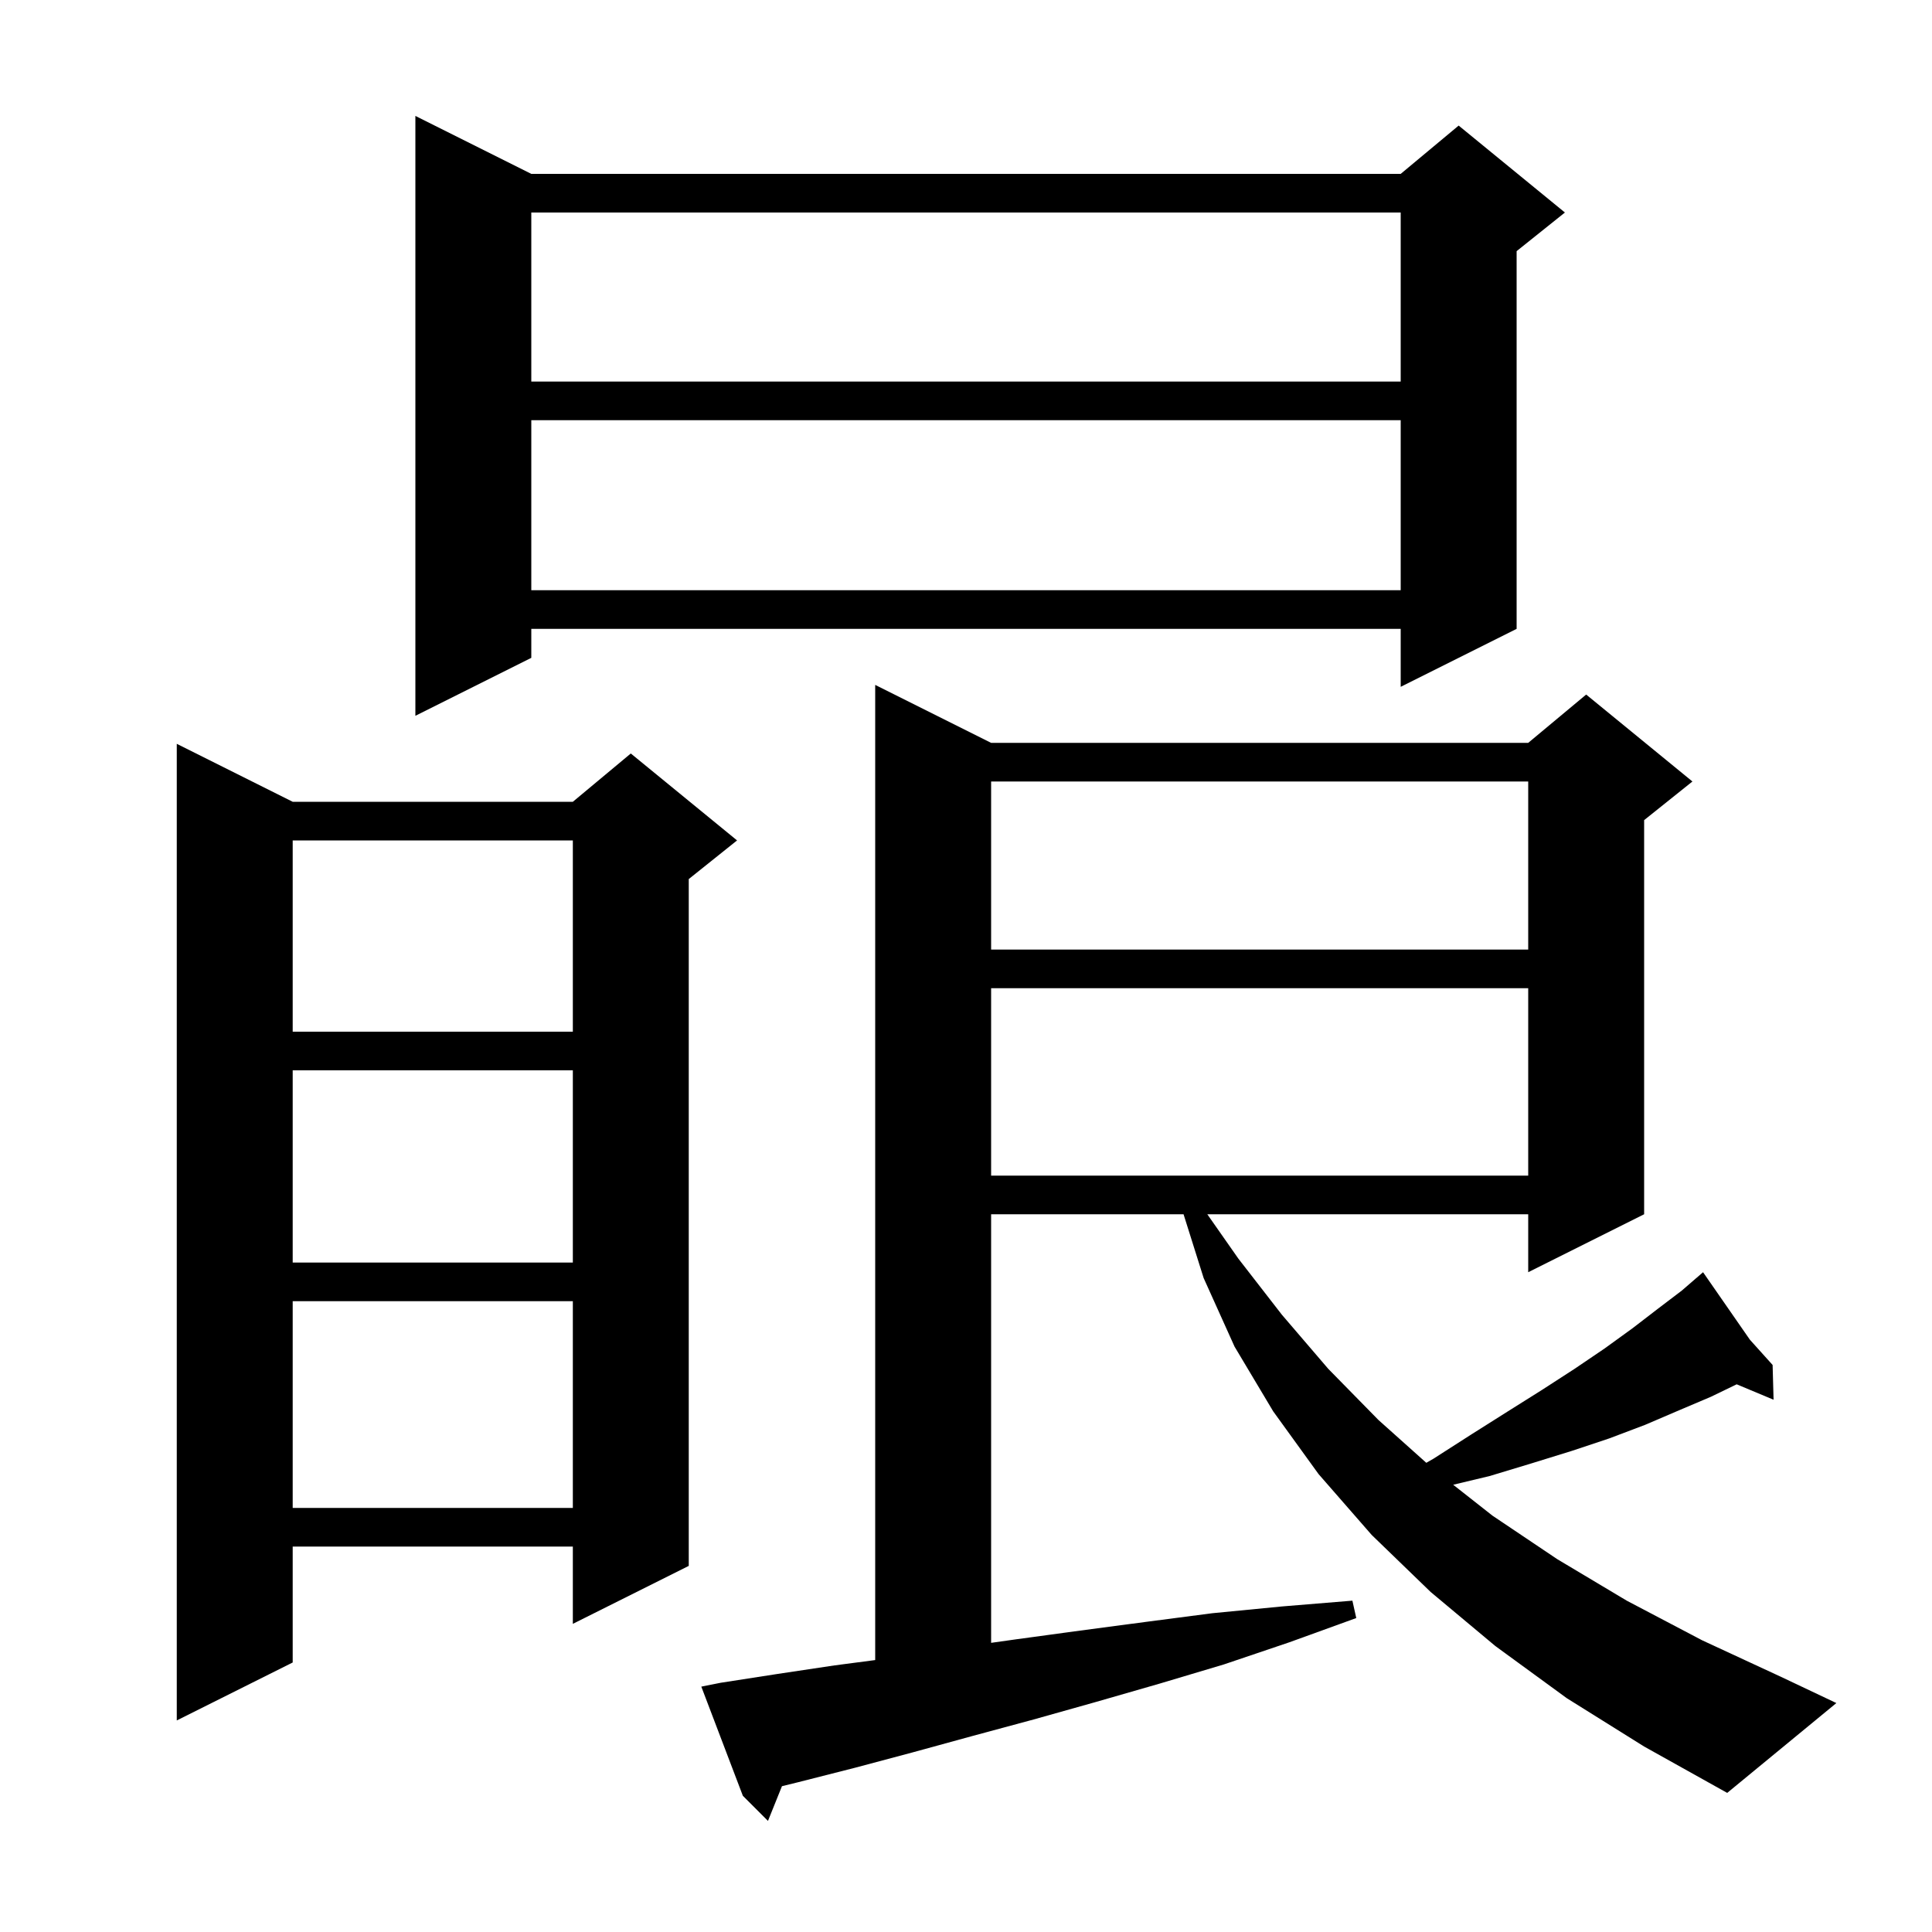 <svg xmlns="http://www.w3.org/2000/svg" xmlns:xlink="http://www.w3.org/1999/xlink" version="1.1" baseProfile="full" viewBox="0 0 200 200" width="200" height="200"><g fill="currentColor"><path d="M 162.2 175.8 L 154.8 170.4 L 148.1 164.8 L 142.0 158.9 L 136.5 152.6 L 131.8 146.1 L 127.8 139.4 L 124.6 132.3 L 122.521 125.7 L 102.6 125.7 L 102.6 170.066 L 105.2 169.7 L 111.8 168.8 L 118.6 167.9 L 125.5 167.0 L 132.7 166.3 L 140.0 165.7 L 140.4 167.5 L 133.5 170.0 L 126.7 172.3 L 120.0 174.3 L 113.4 176.2 L 107.0 178.0 L 100.7 179.7 L 94.5 181.4 L 88.5 183.0 L 82.6 184.5 L 80.948 184.906 L 79.5 188.5 L 76.9 185.9 L 72.6 174.6 L 74.6 174.2 L 80.4 173.3 L 86.4 172.4 L 90.6 171.849 L 90.6 70.9 L 102.6 76.9 L 158.2 76.9 L 164.2 71.9 L 175.2 80.9 L 170.2 84.9 L 170.2 125.7 L 158.2 131.7 L 158.2 125.7 L 124.98 125.7 L 128.2 130.3 L 132.7 136.1 L 137.5 141.7 L 142.7 147.0 L 147.65 151.429 L 148.4 151.0 L 152.3 148.5 L 156.1 146.1 L 159.6 143.9 L 163.0 141.7 L 166.1 139.6 L 169.0 137.5 L 171.6 135.5 L 174.1 133.6 L 175.486 132.403 L 175.4 132.3 L 175.49 132.4 L 176.3 131.7 L 181.148 138.686 L 183.5 141.3 L 183.6 144.9 L 179.781 143.303 L 177.1 144.6 L 173.8 146.0 L 170.3 147.5 L 166.6 148.9 L 162.7 150.2 L 158.5 151.5 L 154.2 152.8 L 150.434 153.701 L 154.5 156.9 L 161.2 161.4 L 168.4 165.7 L 176.2 169.8 L 184.4 173.6 L 190.1 176.3 L 178.8 185.6 L 170.2 180.8 Z M 30.3 83.0 L 59.3 83.0 L 65.3 78.0 L 76.3 87.0 L 71.3 91.0 L 71.3 162.1 L 59.3 168.1 L 59.3 160.1 L 30.3 160.1 L 30.3 172.1 L 18.3 178.1 L 18.3 77.0 Z M 30.3 134.7 L 30.3 156.1 L 59.3 156.1 L 59.3 134.7 Z M 30.3 110.8 L 30.3 130.7 L 59.3 130.7 L 59.3 110.8 Z M 102.6 102.3 L 102.6 121.7 L 158.2 121.7 L 158.2 102.3 Z M 30.3 87.0 L 30.3 106.8 L 59.3 106.8 L 59.3 87.0 Z M 102.6 80.9 L 102.6 98.3 L 158.2 98.3 L 158.2 80.9 Z M 55.0 18.0 L 145.0 18.0 L 151.0 13.0 L 162.0 22.0 L 157.0 26.0 L 157.0 65.1 L 145.0 71.1 L 145.0 65.1 L 55.0 65.1 L 55.0 68.1 L 43.0 74.1 L 43.0 12.0 Z M 55.0 43.5 L 55.0 61.1 L 145.0 61.1 L 145.0 43.5 Z M 55.0 22.0 L 55.0 39.5 L 145.0 39.5 L 145.0 22.0 Z "/></g></svg>